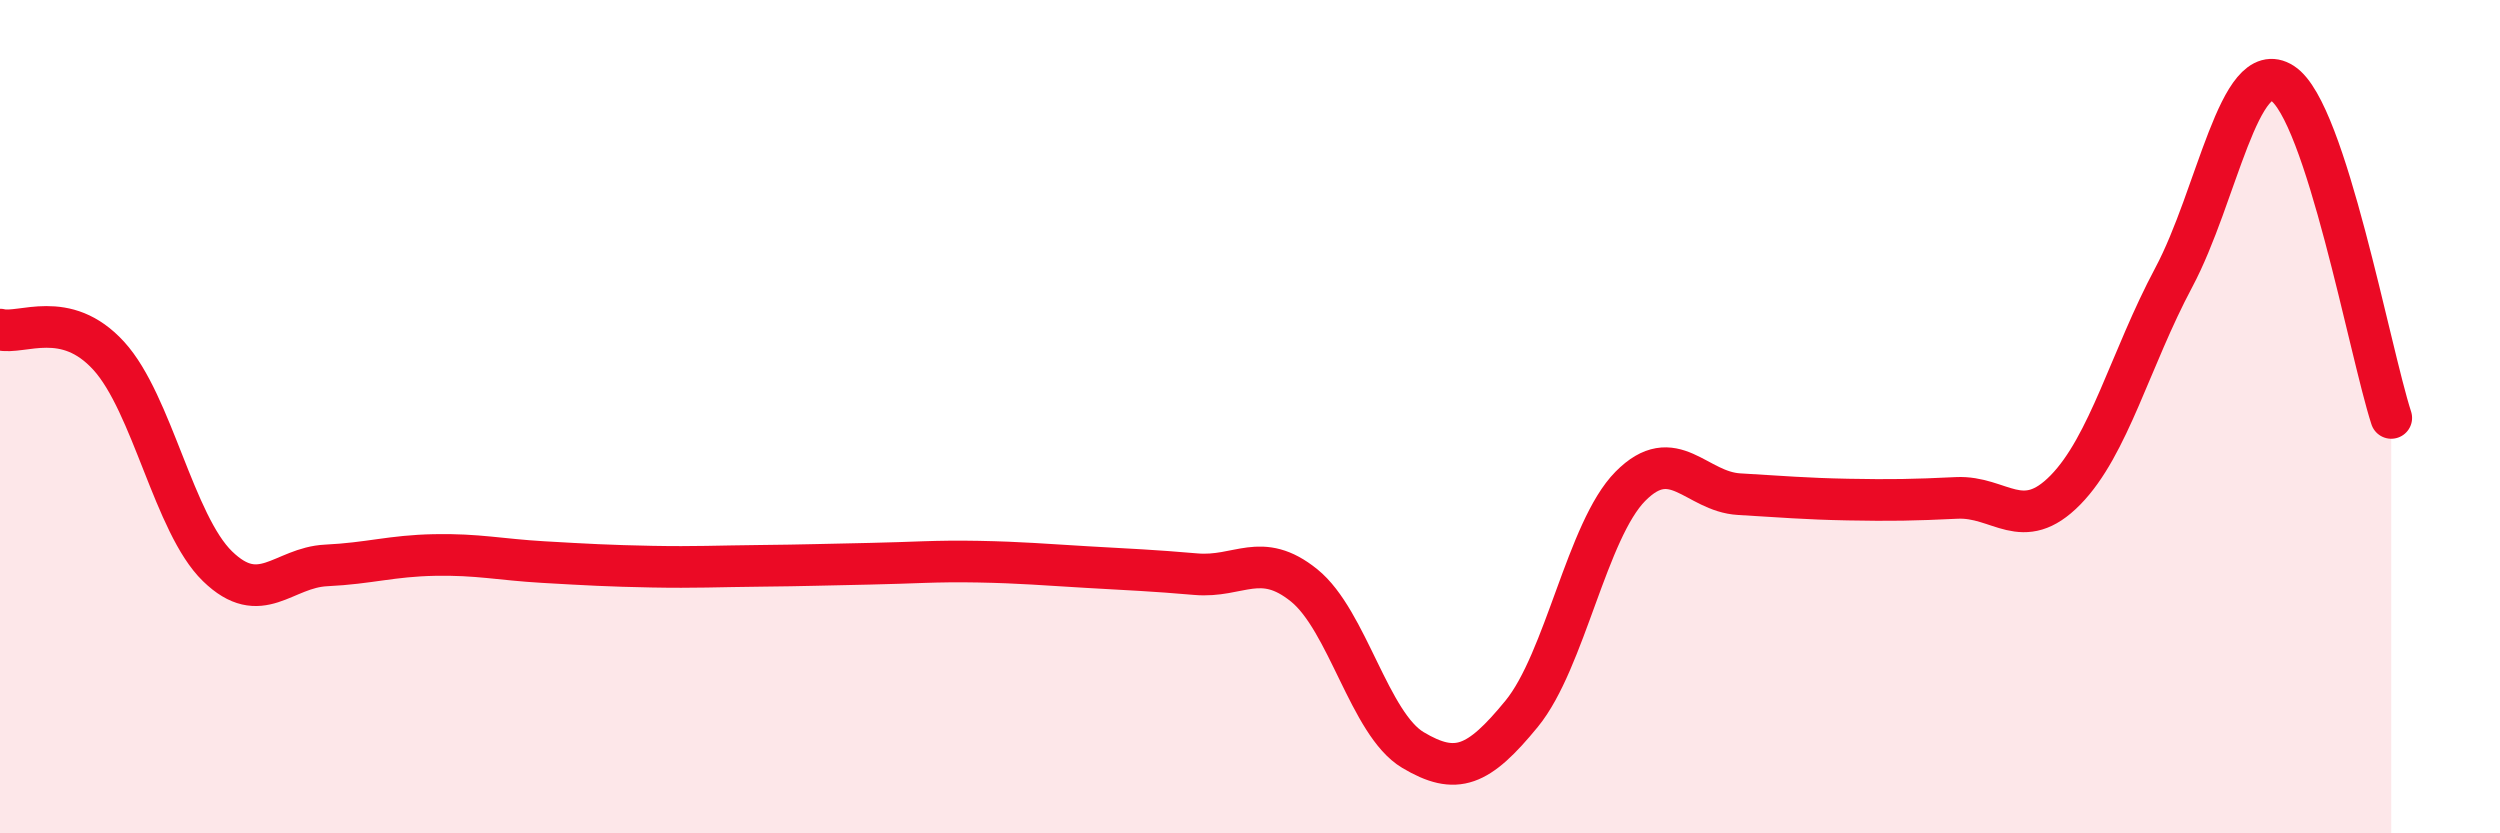 
    <svg width="60" height="20" viewBox="0 0 60 20" xmlns="http://www.w3.org/2000/svg">
      <path
        d="M 0,7.91 C 0.52,8.04 1.57,7.4 2.61,8.54 C 3.65,9.68 4.18,12.58 5.22,13.59 C 6.26,14.6 6.79,13.62 7.83,13.57 C 8.87,13.52 9.39,13.34 10.43,13.32 C 11.47,13.3 12,13.43 13.04,13.49 C 14.08,13.55 14.61,13.58 15.65,13.6 C 16.69,13.62 17.22,13.59 18.26,13.58 C 19.3,13.57 19.83,13.55 20.87,13.53 C 21.91,13.51 22.44,13.46 23.48,13.48 C 24.52,13.5 25.05,13.55 26.09,13.61 C 27.13,13.67 27.66,13.69 28.7,13.78 C 29.74,13.87 30.26,13.21 31.3,14.05 C 32.34,14.89 32.87,17.38 33.91,18 C 34.95,18.62 35.48,18.4 36.52,17.13 C 37.56,15.86 38.09,12.72 39.13,11.67 C 40.17,10.62 40.7,11.8 41.74,11.86 C 42.78,11.92 43.31,11.97 44.35,11.99 C 45.39,12.01 45.92,12 46.96,11.95 C 48,11.9 48.53,12.82 49.57,11.76 C 50.61,10.7 51.13,8.61 52.17,6.66 C 53.21,4.71 53.74,1.33 54.78,2 C 55.82,2.67 56.87,8.42 57.39,10.03L57.39 20L0 20Z"
        fill="#EB0A25"
        opacity="0.1"
        stroke-linecap="round"
        stroke-linejoin="round"
      />
      <path
        d="M 0,7.91 C 0.52,8.04 1.57,7.4 2.61,8.54 C 3.65,9.68 4.18,12.58 5.22,13.59 C 6.26,14.6 6.79,13.62 7.83,13.57 C 8.87,13.52 9.39,13.34 10.43,13.32 C 11.47,13.3 12,13.43 13.04,13.49 C 14.08,13.55 14.61,13.58 15.65,13.6 C 16.69,13.62 17.22,13.59 18.26,13.58 C 19.3,13.57 19.83,13.55 20.87,13.53 C 21.91,13.51 22.44,13.46 23.48,13.48 C 24.52,13.5 25.05,13.55 26.09,13.61 C 27.13,13.67 27.66,13.69 28.7,13.78 C 29.74,13.87 30.26,13.21 31.3,14.05 C 32.34,14.89 32.87,17.38 33.91,18 C 34.95,18.62 35.48,18.4 36.52,17.13 C 37.56,15.86 38.09,12.72 39.13,11.67 C 40.17,10.62 40.7,11.8 41.74,11.86 C 42.78,11.92 43.31,11.97 44.35,11.99 C 45.39,12.01 45.92,12 46.96,11.95 C 48,11.9 48.53,12.82 49.57,11.76 C 50.61,10.7 51.13,8.61 52.17,6.66 C 53.21,4.71 53.74,1.33 54.78,2 C 55.82,2.67 56.87,8.42 57.39,10.03"
        stroke="#EB0A25"
        stroke-width="1"
        fill="none"
        stroke-linecap="round"
        stroke-linejoin="round"
      />
    </svg>
  